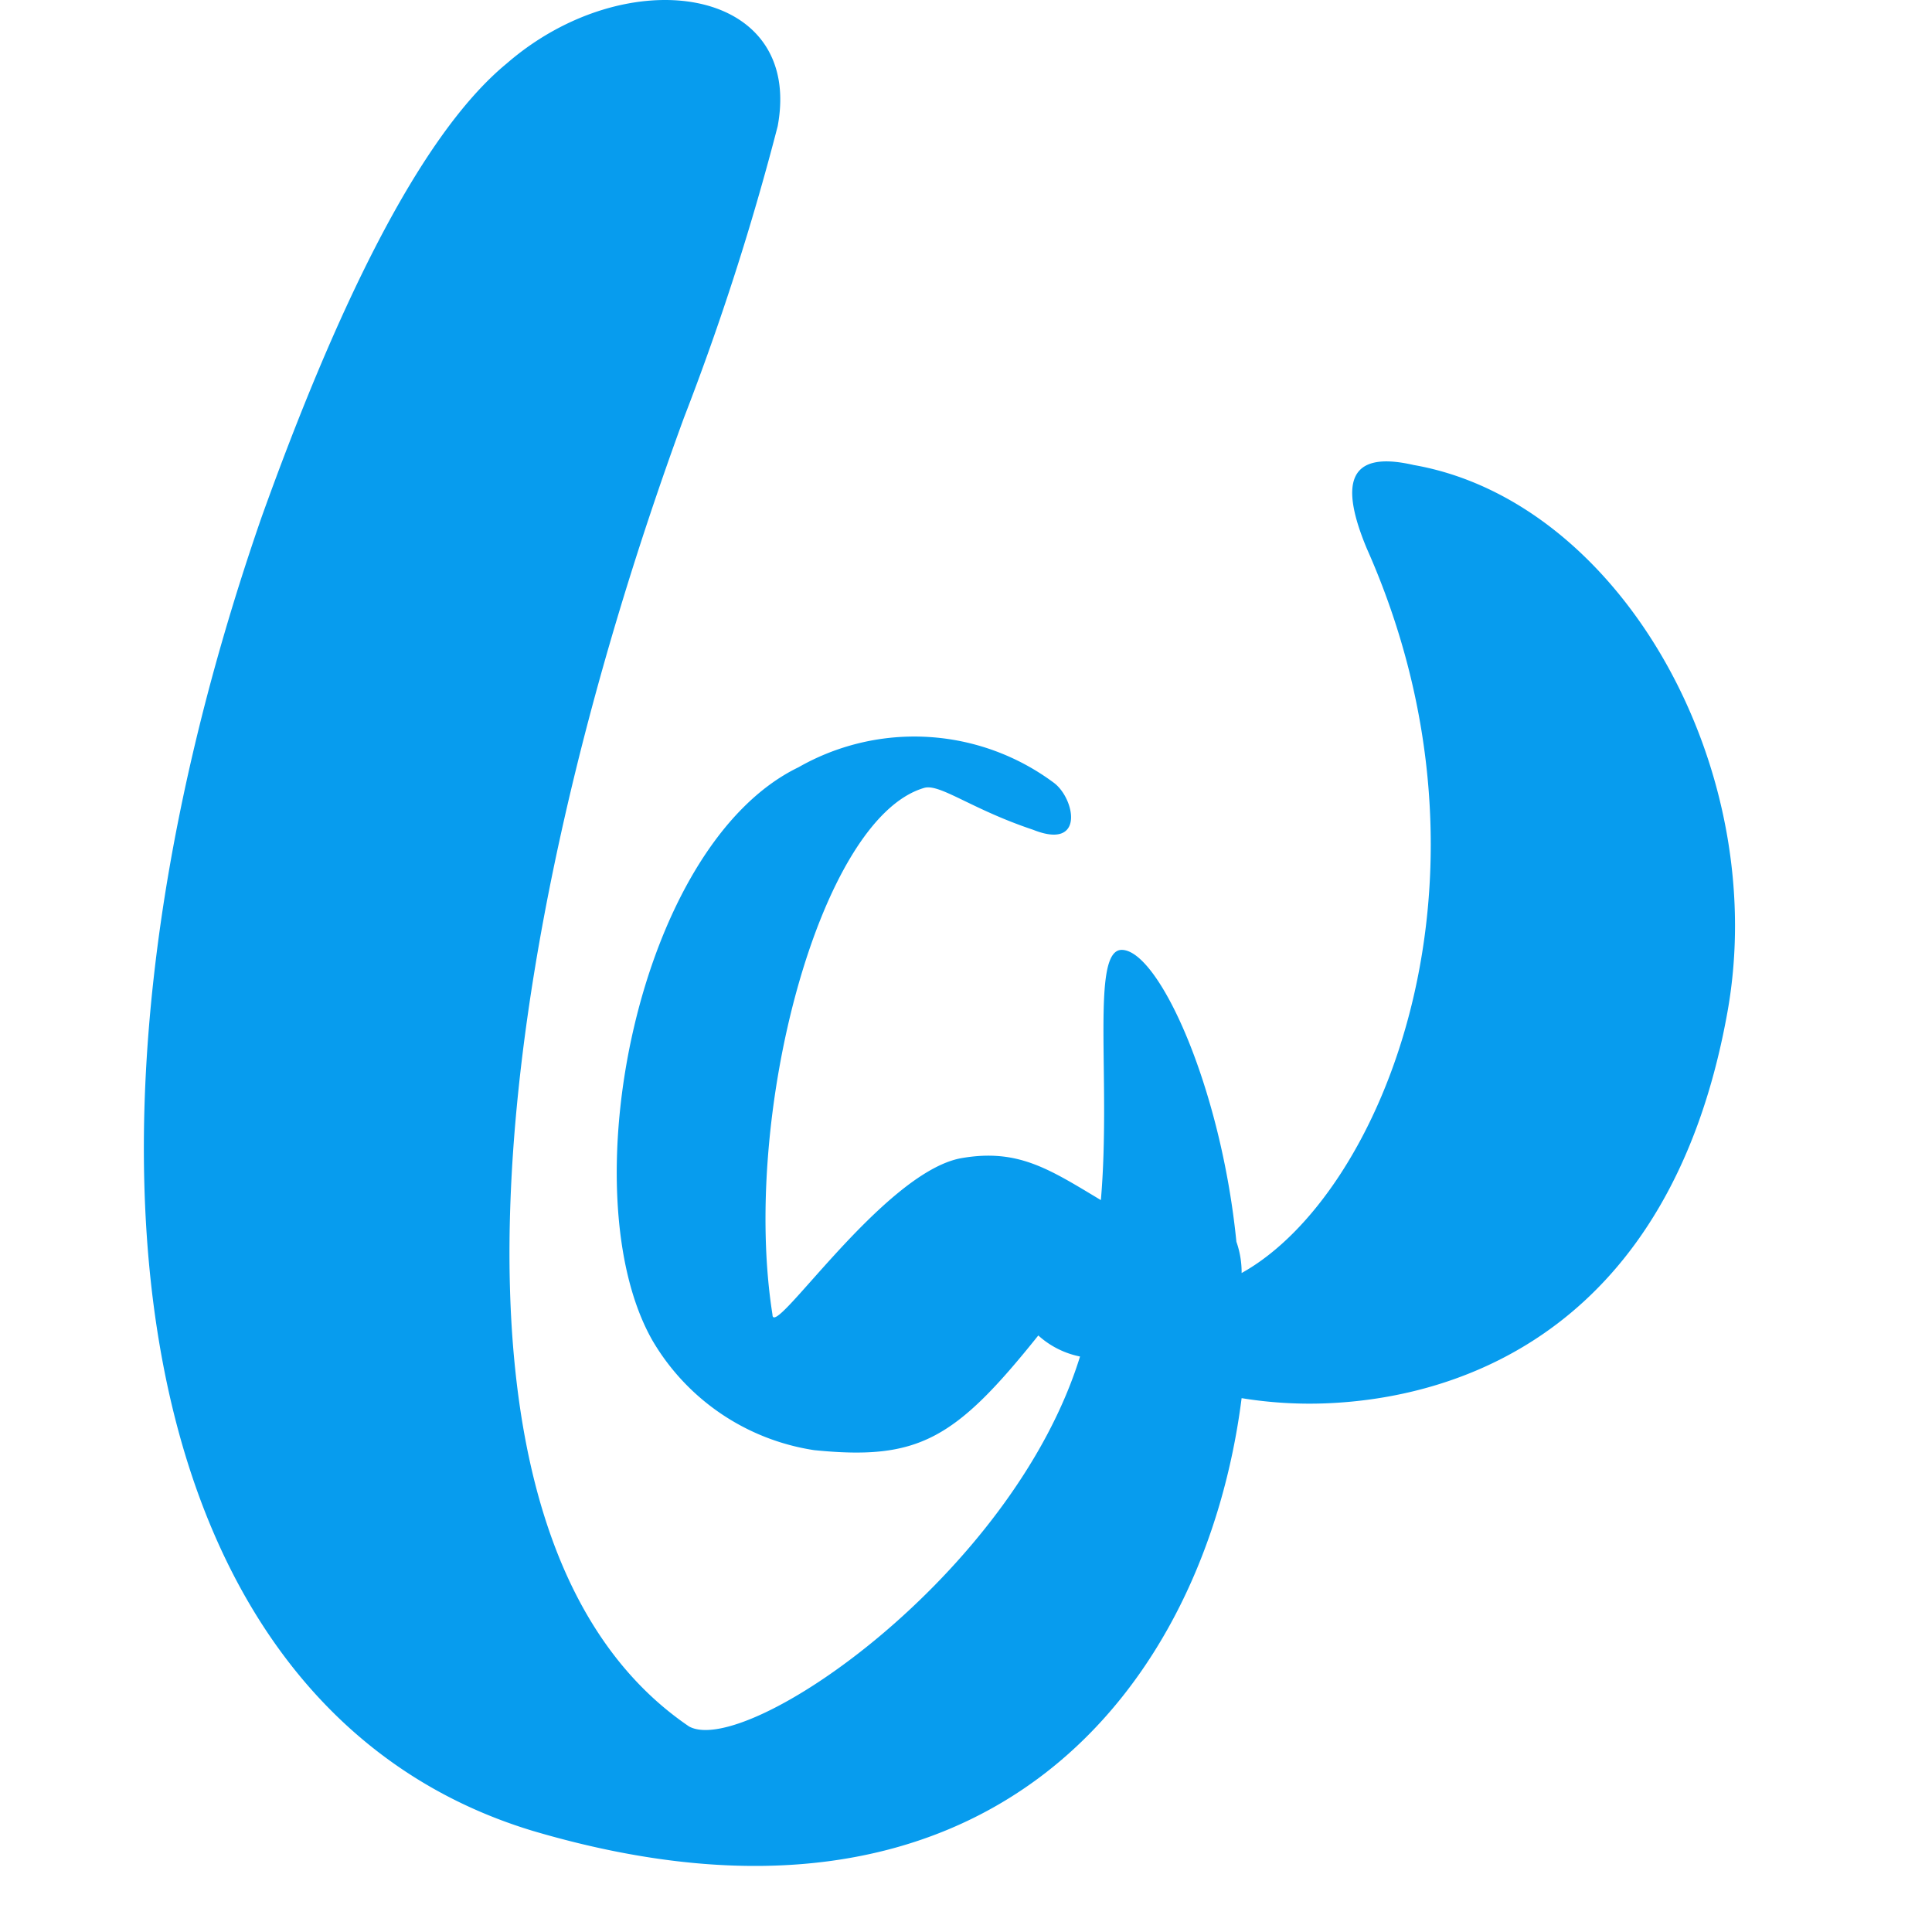 <svg xmlns='http://www.w3.org/2000/svg' width='20px' height='20px' viewBox='0 0 40 47'><path d='M30.89,11.312c-1.649-.38-1.775.507-1.141,2.029,3.551,7.99.38,15.726-3.044,17.628a2.231,2.231,0,0,0-.127-.761c-.38-3.8-1.9-7.1-2.79-7.1-.761,0-.254,3.17-.507,6.087-1.268-.761-2.029-1.268-3.424-1.015-1.9.38-4.565,4.439-4.565,3.8-.761-4.819,1.141-12.048,3.678-12.809.38-.127,1.141.507,2.663,1.015,1.268.507,1.015-.761.507-1.141a5.684,5.684,0,0,0-6.214-.38c-3.931,1.9-5.58,10.4-3.551,13.95a5.523,5.523,0,0,0,3.931,2.663c2.536.254,3.424-.254,5.453-2.79A2.137,2.137,0,0,0,22.774,33c-1.649,5.326-8.116,9.765-9.511,9-6.721-4.565-4.819-19.023-.127-31.831a63.886,63.886,0,0,0,2.283-7.1c.634-3.424-3.678-4.058-6.595-1.522C6.668,3.323,4.639,7.634,2.864,12.58-2.59,28.306-.18,41.622,9.458,44.539c11.16,3.3,16.36-3.551,17.247-10.526a10.25,10.25,0,0,0,2.029.127c3.424-.127,8.37-1.9,9.765-9.385C39.641,18.794,35.963,12.2,30.89,11.312Z' transform='translate(0 0)' fill='#079cee'></path></svg>